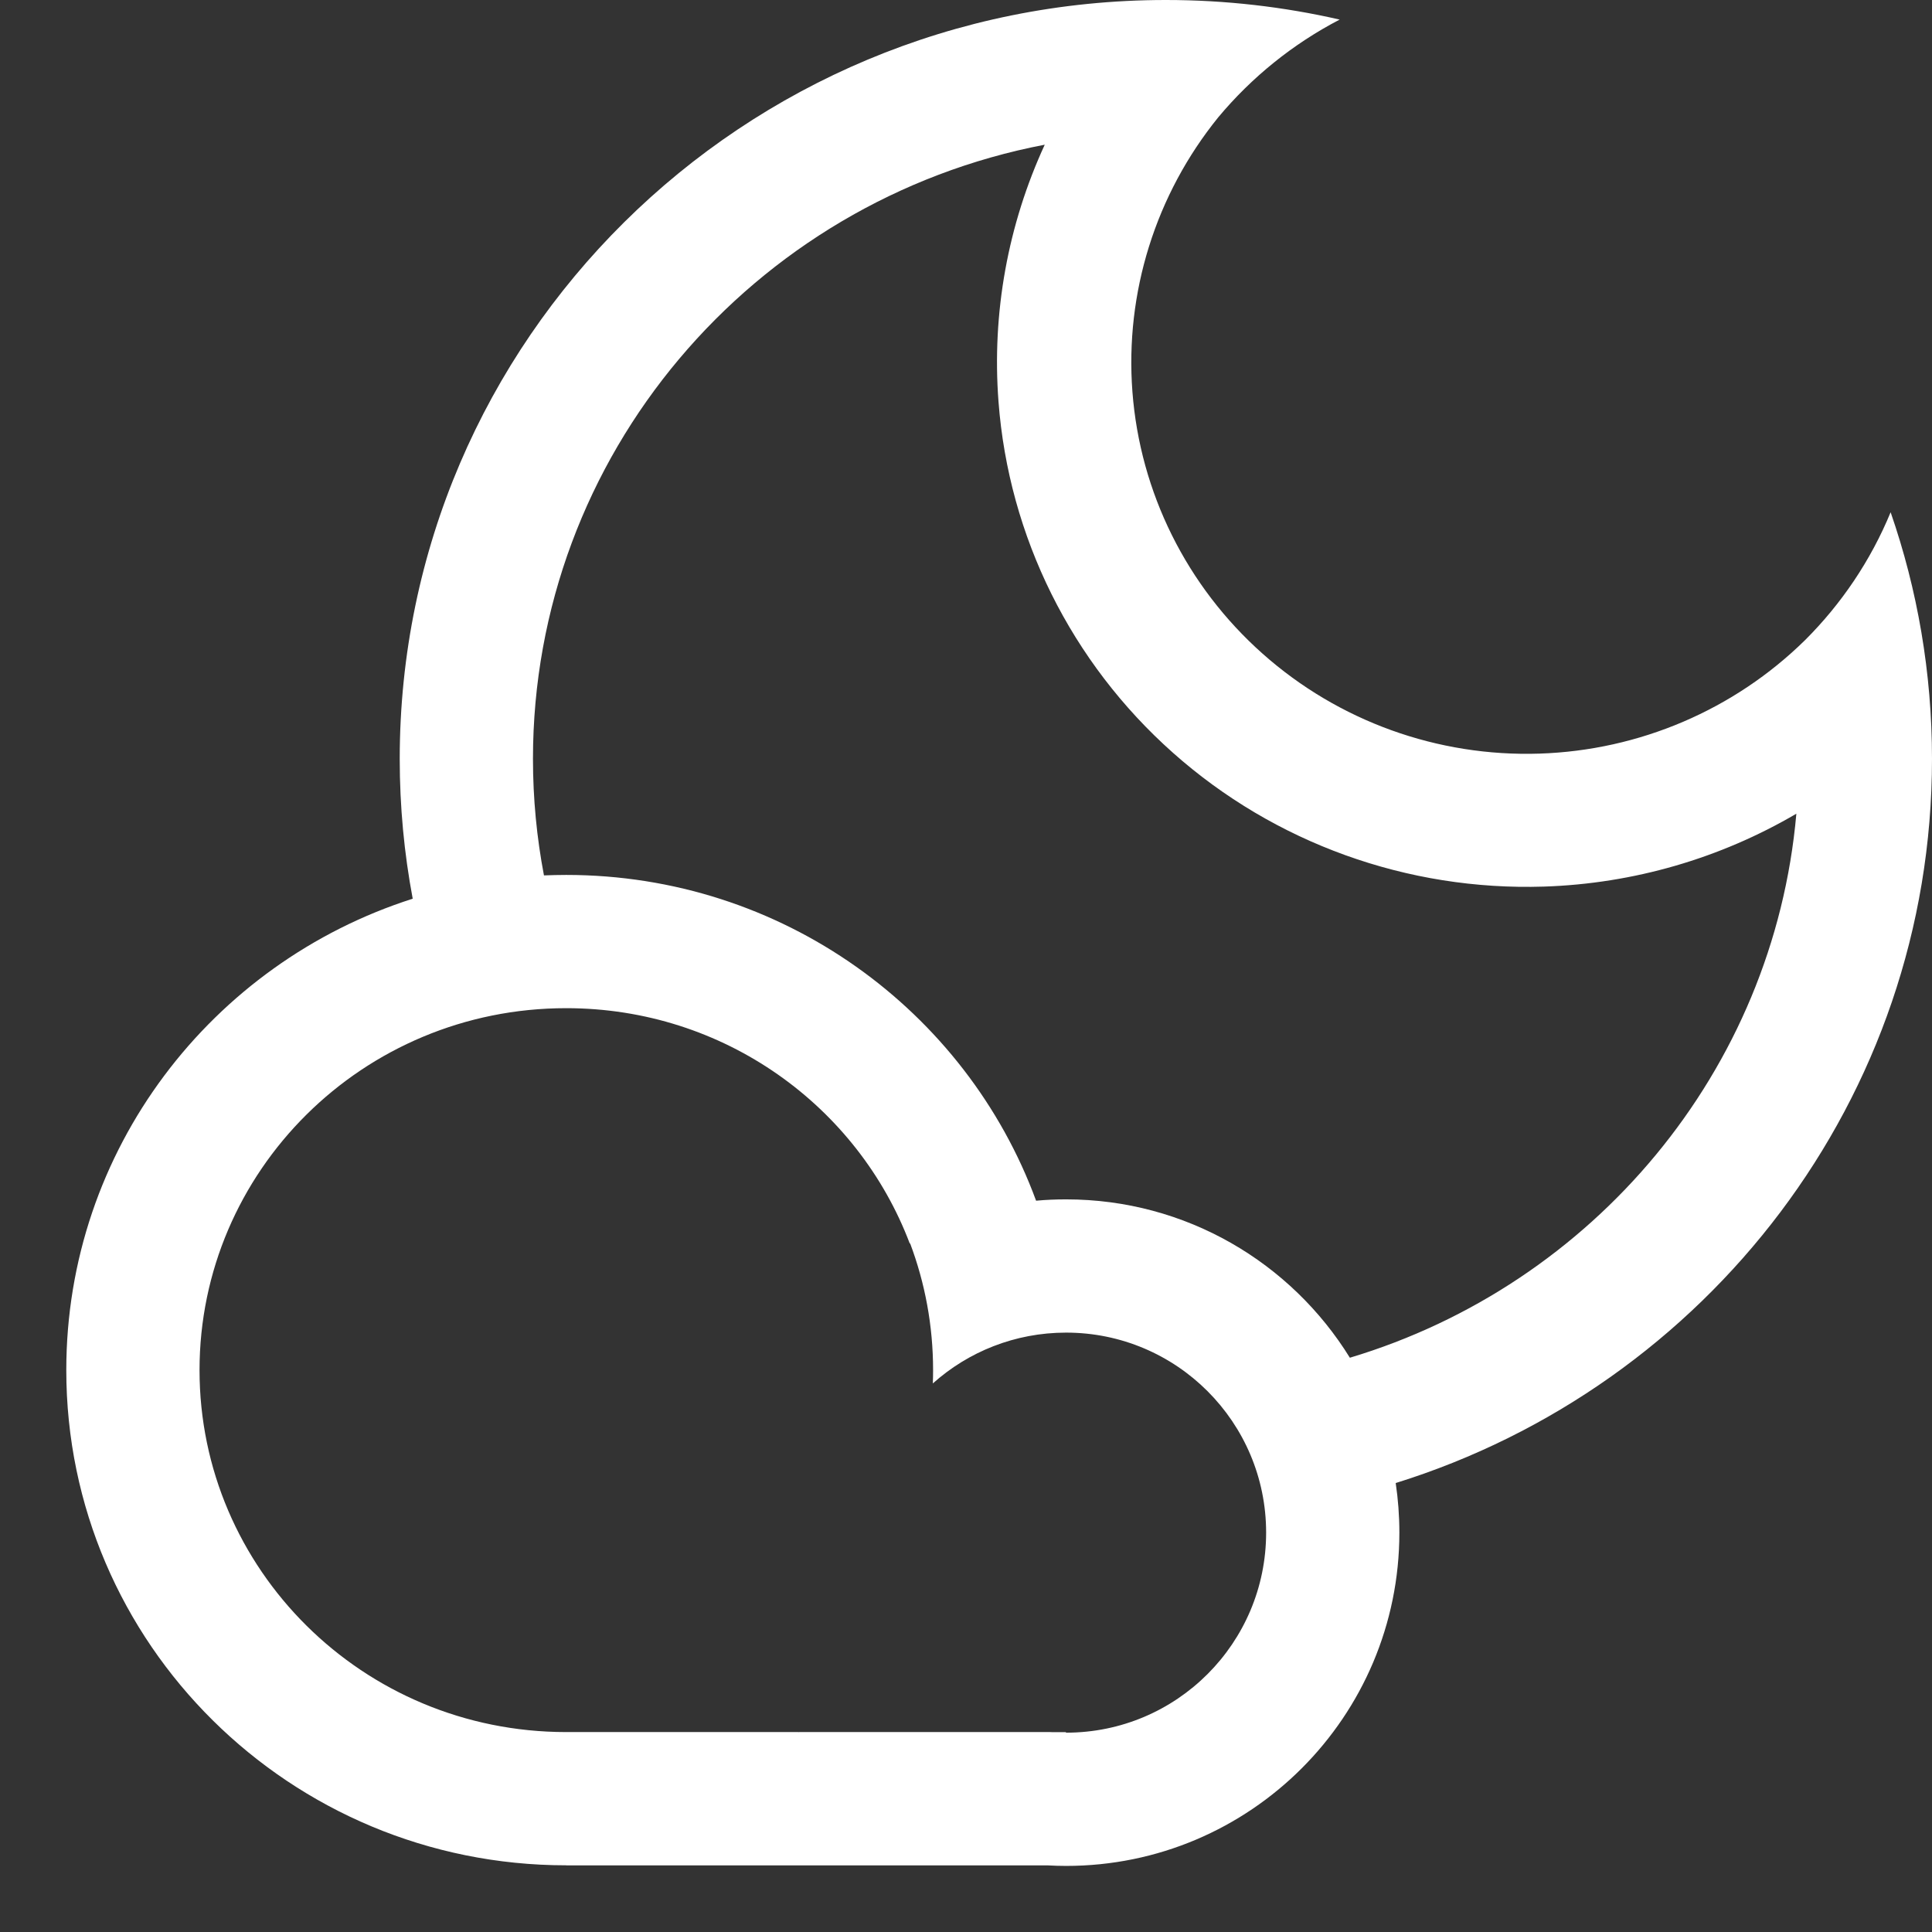 <svg width="29" height="29" viewBox="0 0 29 29" fill="none" xmlns="http://www.w3.org/2000/svg">
<rect x="0" y="0" width="29" height="29" fill="#333333" stroke="none"/>
<path fill-rule="evenodd" clip-rule="evenodd" d="M23.109 11.312C24.608 11.263 26.031 10.654 27.094 9.609C27.641 9.064 28.081 8.412 28.379 7.689C28.781 8.849 29 10.095 29 11.391C29 16.491 25.616 20.809 20.95 22.261C20.986 22.503 21.005 22.752 21.005 23.005C21.005 25.768 18.765 28.008 16.003 28.008C15.909 28.008 15.816 28.005 15.724 28H8.505V27.999L8.499 27.999C4.354 27.999 0.995 24.671 0.995 20.566C0.995 17.257 3.178 14.453 6.195 13.49C6.067 12.81 6 12.108 6 11.391C6 5.1 11.149 0 17.5 0C18.397 0 19.27 0.102 20.109 0.294C19.407 0.659 18.789 1.159 18.288 1.759C17.347 2.92 16.885 4.393 16.998 5.881C17.113 7.392 17.813 8.8 18.952 9.812C20.091 10.825 21.58 11.362 23.109 11.312ZM8.165 13.14C8.275 13.136 8.387 13.133 8.499 13.133C11.741 13.133 14.503 15.17 15.552 18.023C15.7 18.009 15.851 18.003 16.003 18.003C17.803 18.003 19.38 18.953 20.262 20.38C23.914 19.285 26.624 16.077 26.964 12.214C25.823 12.883 24.522 13.264 23.176 13.308C21.127 13.374 19.131 12.655 17.606 11.299C16.08 9.943 15.142 8.055 14.988 6.031C14.886 4.696 15.13 3.37 15.682 2.172C11.293 3.011 8 6.833 8 11.391C8 11.989 8.057 12.573 8.165 13.14ZM8.525 25.999L8.499 25.999C5.441 25.999 2.995 23.549 2.995 20.566C2.995 17.583 5.441 15.133 8.499 15.133C10.873 15.133 12.878 16.61 13.656 18.666L13.661 18.663C13.884 19.256 14.006 19.897 14.006 20.566C14.006 20.633 14.005 20.7 14.002 20.766C14.533 20.291 15.234 20.003 16.003 20.003C17.661 20.003 19.005 21.347 19.005 23.005C19.005 24.664 17.661 26.008 16.003 26.008H16V26H15.787L15.766 25.999H11.994L11.995 26H11.988L11.987 25.999H8.525Z" fill="white"/>
</svg>
